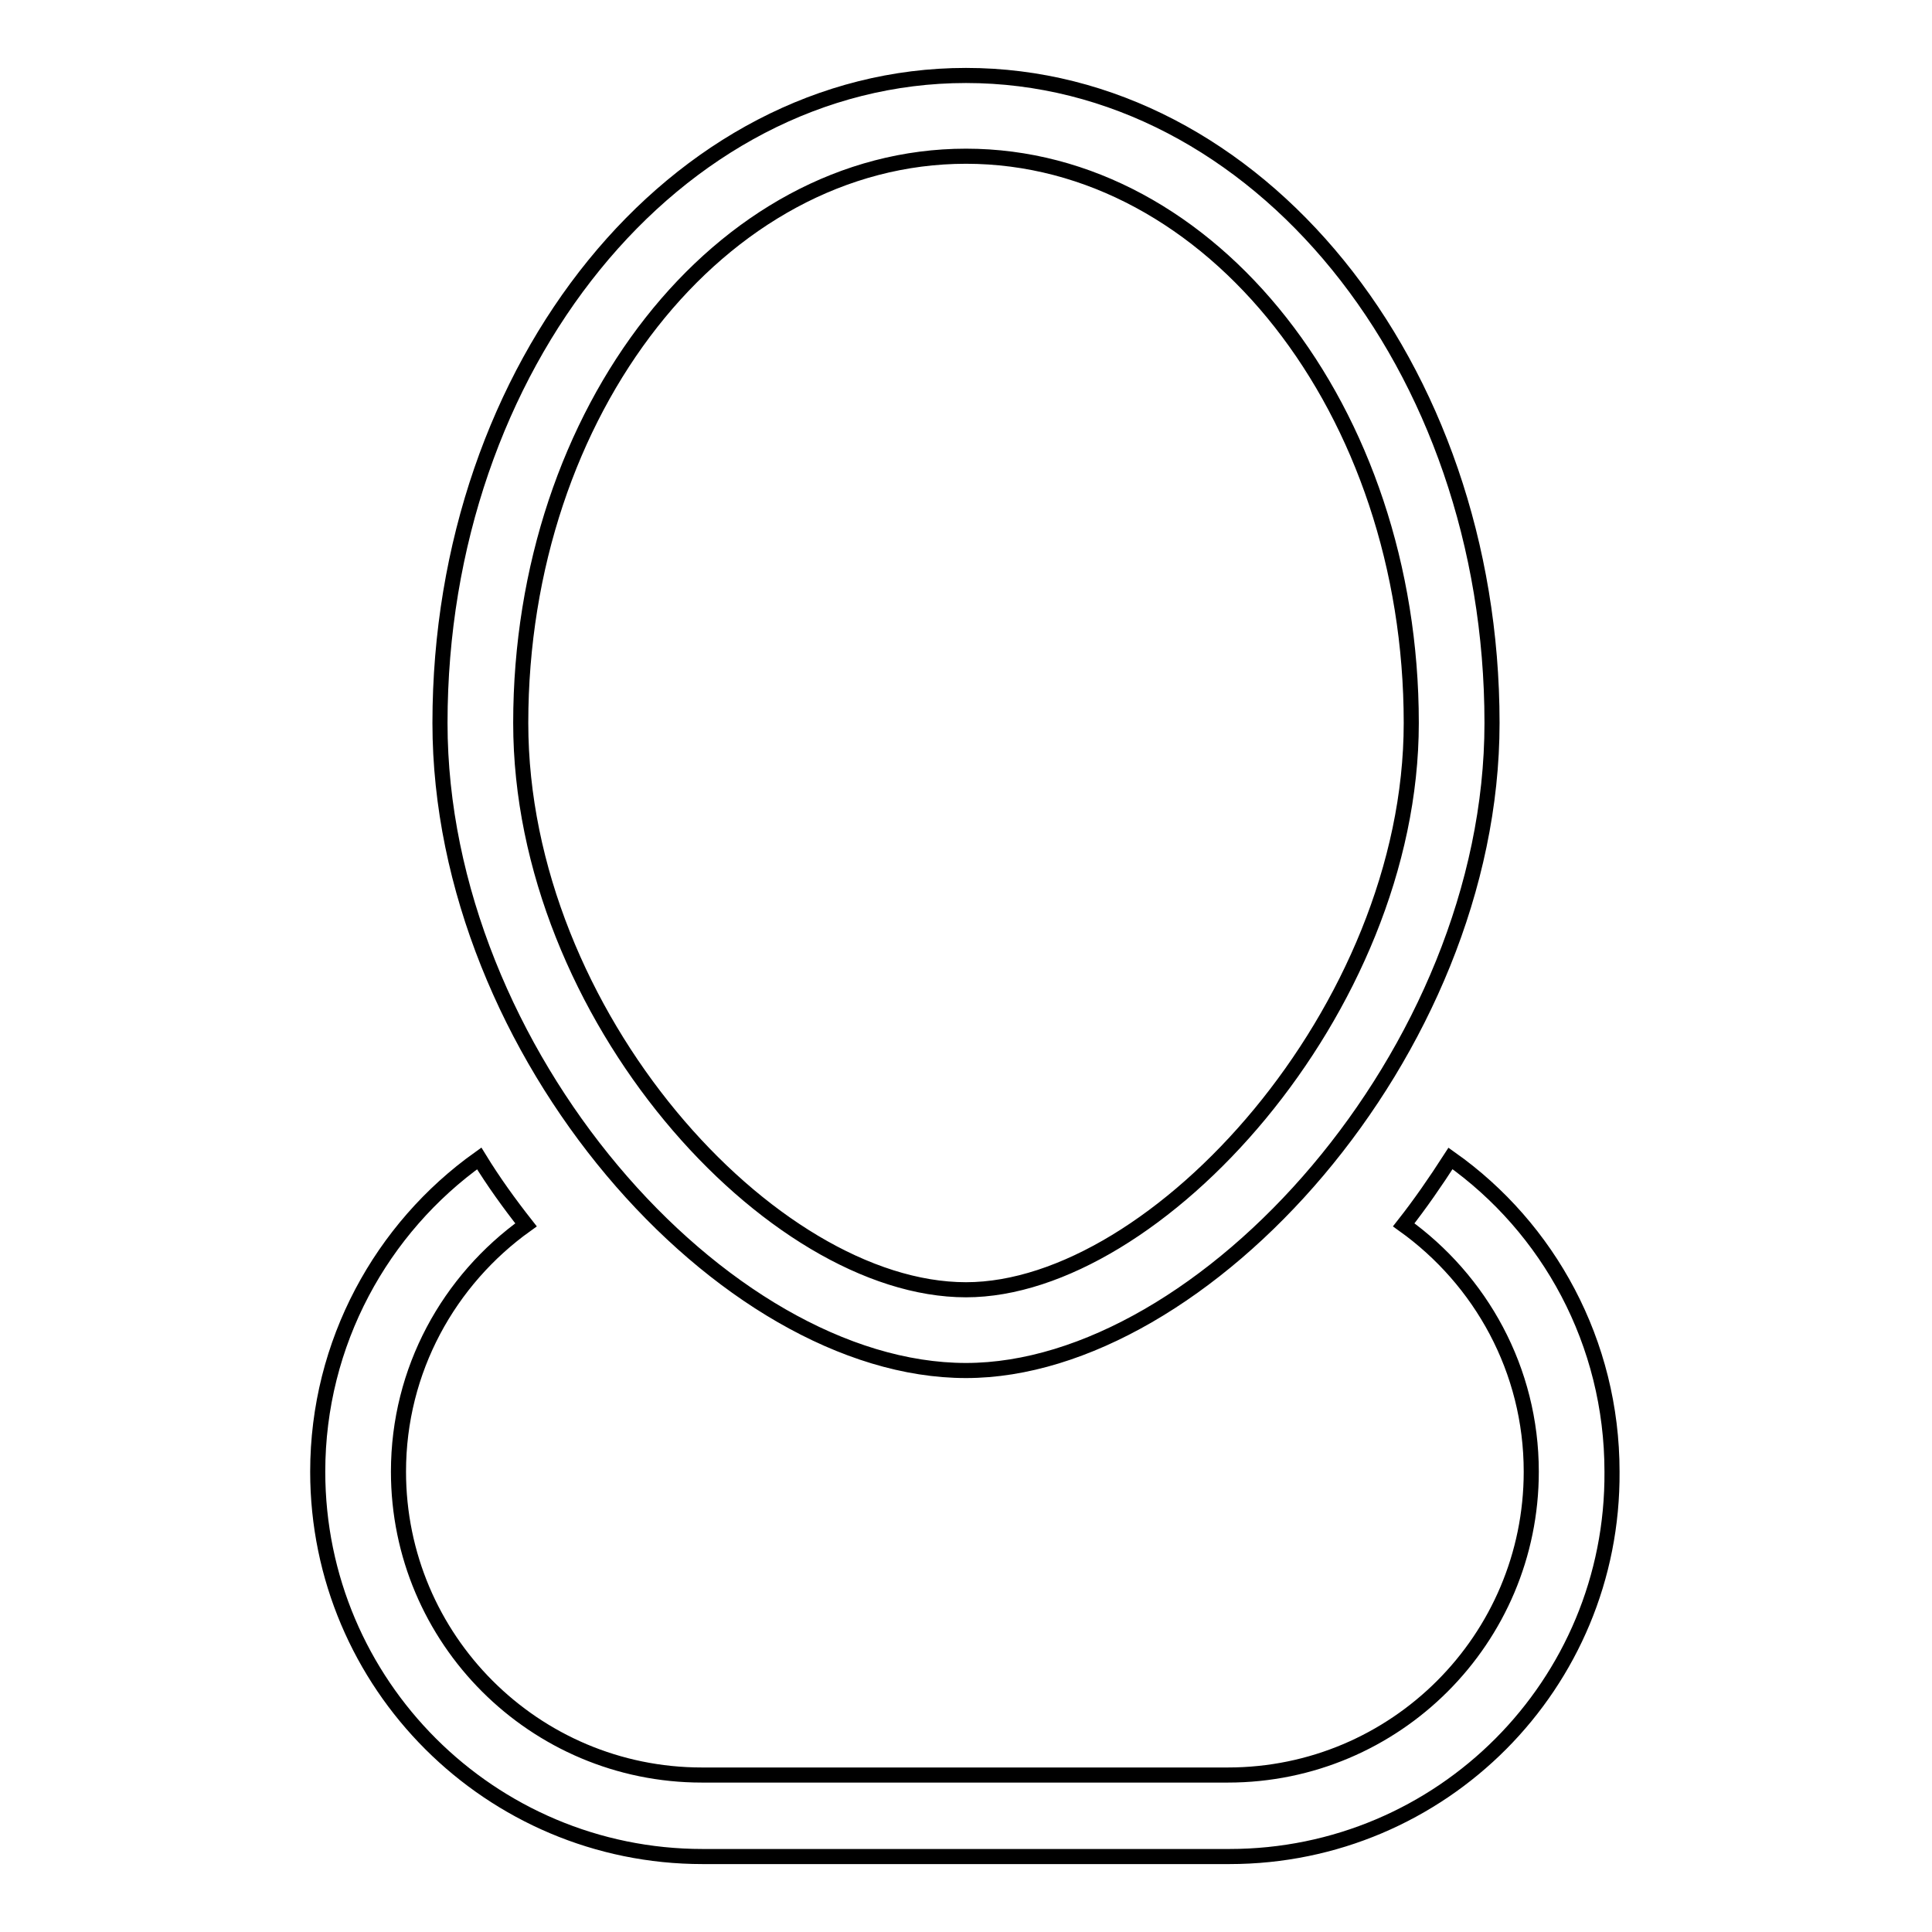 <?xml version="1.0" encoding="utf-8"?>
<!-- Svg Vector Icons : http://www.onlinewebfonts.com/icon -->
<!DOCTYPE svg PUBLIC "-//W3C//DTD SVG 1.1//EN" "http://www.w3.org/Graphics/SVG/1.1/DTD/svg11.dtd">
<svg version="1.1" xmlns="http://www.w3.org/2000/svg" xmlns:xlink="http://www.w3.org/1999/xlink" x="0px" y="0px" viewBox="0 0 256 256" enable-background="new 0 0 256 256" xml:space="preserve">
<g> <path stroke-width="2" fill-opacity="0" stroke="#000000"  d="M162.9,246H93.1c-28.1,0-51-22.8-51-51c0-17.1,8.5-32.3,21.4-41.5c1.9,3.1,4,6,6.2,8.8 c-10.2,7.3-16.9,19.2-16.9,32.7c0,22.2,18,40.2,40.2,40.2h69.7c22.2,0,40.2-18,40.2-40.2c0-13.5-6.7-25.4-16.9-32.7 c2.2-2.8,4.2-5.7,6.2-8.8c13,9.2,21.4,24.4,21.4,41.5C213.8,223.2,191,246,162.9,246z M128,181.6c-32.1,0-69.7-42.1-69.7-85.8 C58.3,48.4,89.5,10,128,10s69.7,38.4,69.7,85.8C197.7,139.5,159.4,181.6,128,181.6z M128,20.7c-32.5,0-59,33.7-59,75.1 c0,38.7,33.2,75.1,59,75.1c25.2,0,59-37.1,59-75.1C187,54.4,160.5,20.7,128,20.7z"/></g>
</svg>